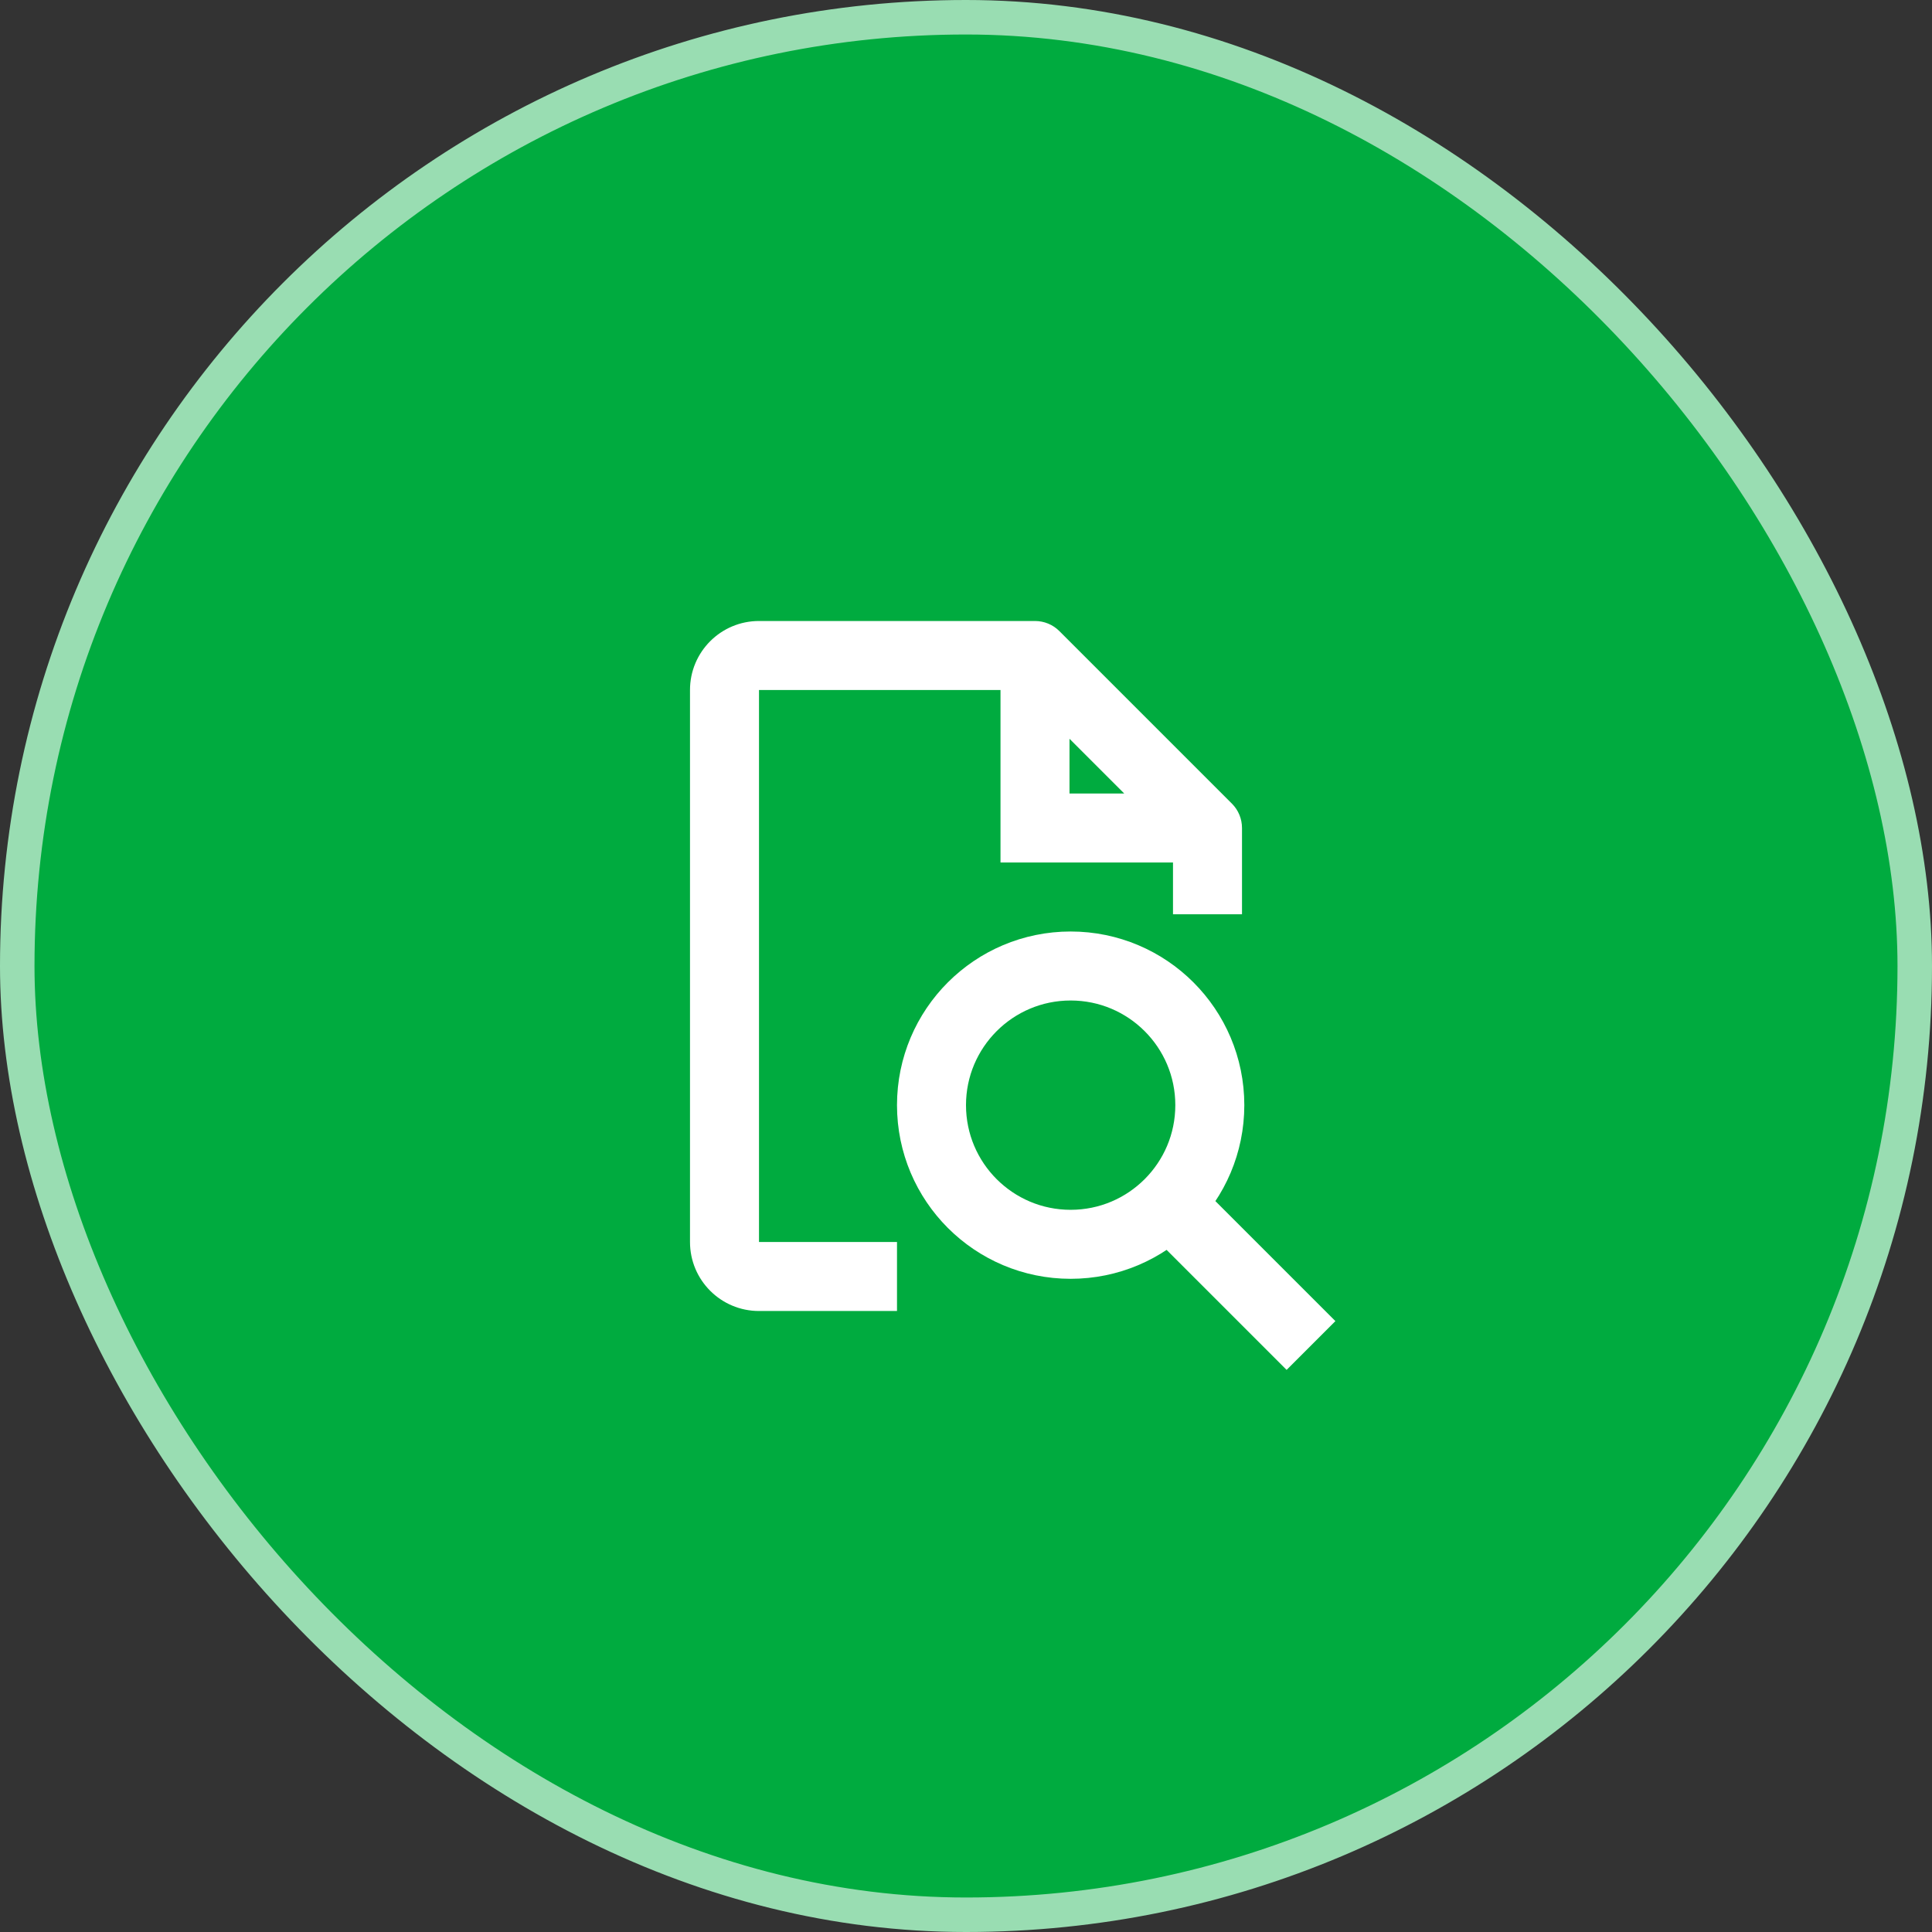 <?xml version="1.0" encoding="UTF-8"?>
<svg xmlns="http://www.w3.org/2000/svg" width="56" height="56" viewBox="0 0 56 56" fill="none">
  <rect x="0" y="0" width="56" height="56" fill="#333333" stroke="none"/>
  <rect x="0.5" y="0.5" width="55" height="55" rx="27.5" fill="#00AB3F"></rect>
  <path d="M35 24L36 24C36 23.735 35.895 23.48 35.707 23.293L35 24ZM30 19L30.707 18.293C30.52 18.105 30.265 18 30 18L30 19ZM30 24L29 24L29 25L30 25L30 24ZM20 20L20 36L22 36L22 20L20 20ZM30 18L22 18L22 20L30 20L30 18ZM35.707 23.293L30.707 18.293L29.293 19.707L34.293 24.707L35.707 23.293ZM29 19L29 24L31 24L31 19L29 19ZM30 25L35 25L35 23L30 23L30 25ZM36 26.5L36 24L34 24L34 26.5L36 26.5ZM22 38L26 38L26 36L22 36L22 38ZM20 36C20 37.105 20.895 38 22 38L22 36L22 36L20 36ZM22 20L22 20L22 18C20.895 18 20 18.895 20 20L22 20Z" fill="white"></path>
  <path d="M33.885 34.885L38 39M35.067 32.033C35.067 34.261 33.261 36.067 31.033 36.067C28.806 36.067 27 34.261 27 32.033C27 29.806 28.806 28 31.033 28C33.261 28 35.067 29.806 35.067 32.033Z" stroke="white" stroke-width="2"></path>
  <rect x="0.5" y="0.5" width="55" height="55" rx="27.5" stroke="#99DDB2"></rect>
</svg>
